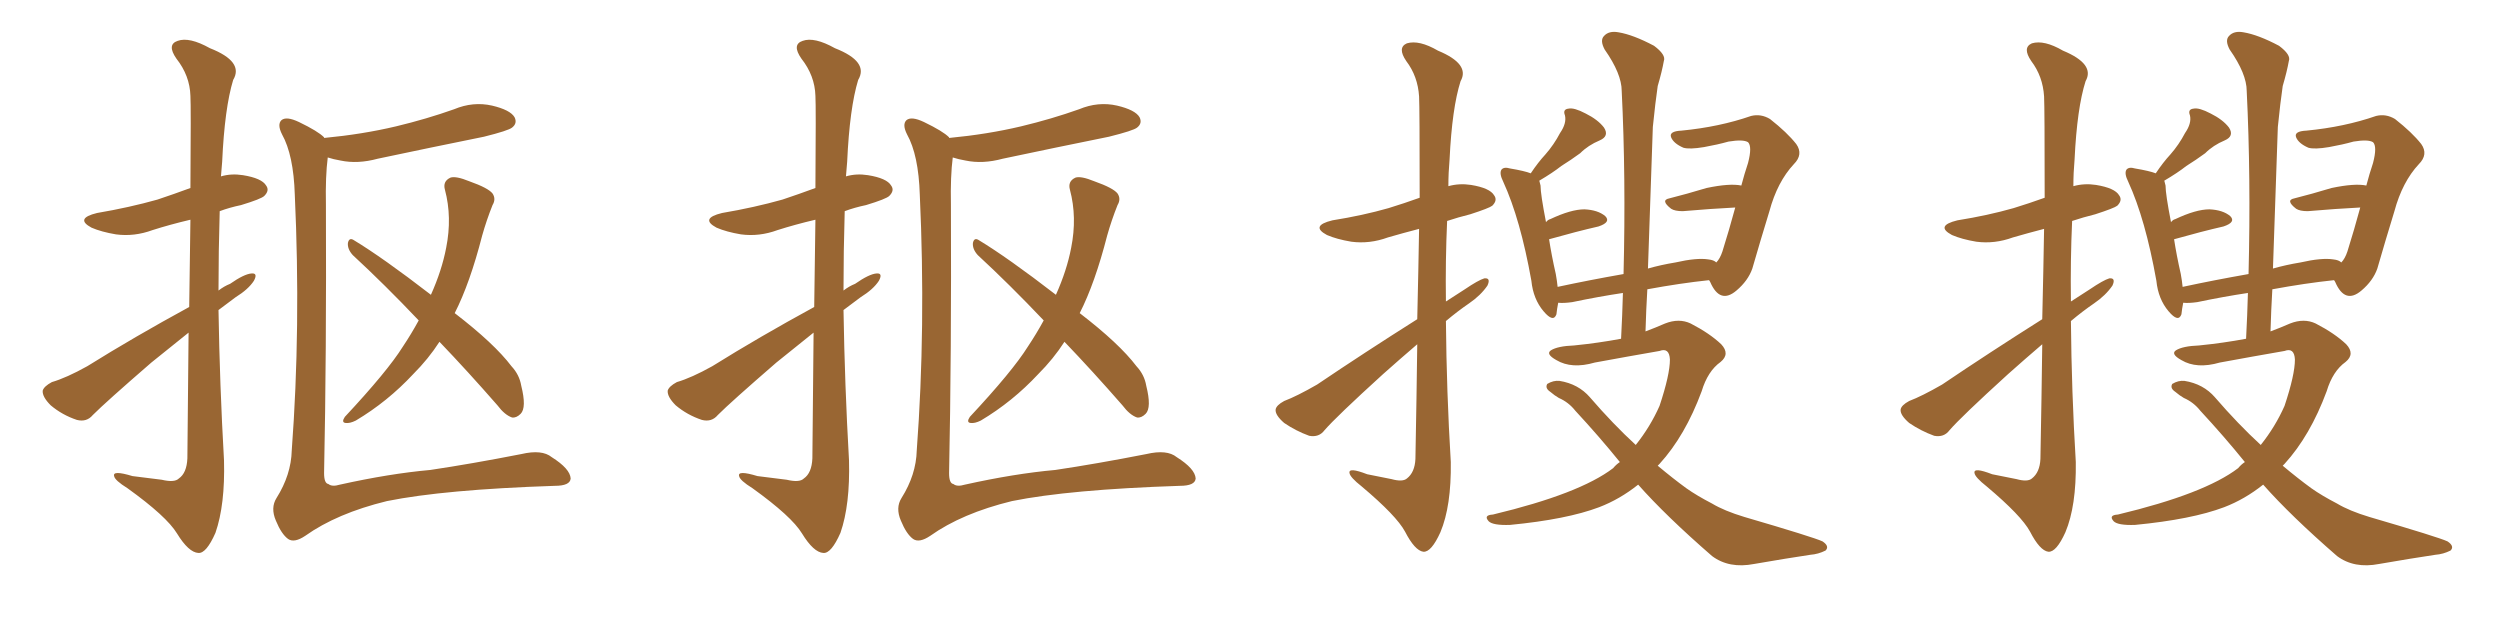 <svg xmlns="http://www.w3.org/2000/svg" xmlns:xlink="http://www.w3.org/1999/xlink" width="600" height="150"><path fill="#996633" padding="10" d="M45.41 73.68L45.41 73.68Q45.56 61.67 45.70 52.73L45.70 52.73Q40.72 53.91 36.62 55.22L36.62 55.22Q32.23 56.84 27.83 56.25L27.83 56.25Q24.32 55.66 21.97 54.64L21.97 54.64Q17.87 52.44 23.29 51.12L23.29 51.12Q31.05 49.80 37.79 47.90L37.79 47.90Q41.75 46.58 45.70 45.12L45.70 45.12Q45.85 25.34 45.70 23.00L45.70 23.00Q45.56 18.16 42.33 14.06L42.33 14.06Q39.99 10.69 42.63 9.81L42.63 9.81Q45.41 8.79 50.39 11.57L50.39 11.57Q58.59 14.79 55.96 19.19L55.96 19.19Q53.91 25.93 53.32 38.82L53.32 38.82Q53.17 40.43 53.03 42.33L53.03 42.33Q55.52 41.60 58.30 42.04L58.30 42.04Q62.84 42.77 63.87 44.53L63.87 44.53Q64.75 45.70 63.43 47.02L63.43 47.02Q62.70 47.75 57.86 49.22L57.86 49.22Q55.08 49.80 52.73 50.68L52.73 50.68Q52.44 60.35 52.44 69.73L52.44 69.73Q53.76 68.70 55.22 68.12L55.22 68.12Q58.59 65.77 60.35 65.63L60.35 65.63Q61.96 65.48 60.94 67.38L60.94 67.38Q59.62 69.43 56.54 71.34L56.54 71.34Q54.35 72.95 52.44 74.41L52.44 74.41Q52.73 92.43 53.76 110.45L53.76 110.45Q54.05 121.14 51.71 127.88L51.71 127.88Q49.51 132.86 47.61 132.71L47.61 132.71Q45.26 132.57 42.48 128.03L42.48 128.03Q39.99 123.93 30.62 117.19L30.62 117.19Q27.54 115.28 27.39 114.26L27.39 114.26Q26.95 112.79 31.79 114.26L31.79 114.26Q35.16 114.70 38.82 115.14L38.82 115.14Q41.89 115.87 42.92 114.84L42.92 114.84Q44.82 113.53 44.97 110.01L44.97 110.01Q45.12 93.16 45.26 79.83L45.26 79.83Q40.87 83.35 36.33 87.01L36.33 87.01Q25.34 96.53 22.27 99.61L22.27 99.61Q20.80 101.37 18.46 100.78L18.46 100.78Q14.94 99.61 12.16 97.27L12.16 97.27Q10.11 95.21 10.25 93.75L10.25 93.75Q10.55 92.72 12.45 91.70L12.45 91.70Q15.97 90.67 20.95 87.89L20.95 87.89Q32.23 80.86 45.41 73.68ZM105.47 82.03L105.47 82.03Q102.83 86.13 99.17 89.79L99.17 89.79Q93.02 96.39 85.40 100.93L85.40 100.93Q83.94 101.66 82.91 101.51L82.91 101.51Q81.88 101.37 82.76 100.05L82.76 100.05Q93.02 89.06 96.68 83.20L96.68 83.20Q98.73 80.13 100.49 76.90L100.49 76.90Q92.29 68.26 84.67 61.23L84.67 61.23Q83.35 59.77 83.50 58.30L83.50 58.30Q83.79 56.98 84.81 57.57L84.81 57.57Q91.85 61.82 103.42 70.75L103.42 70.75Q106.05 64.89 107.08 59.47L107.08 59.47Q108.54 52.15 106.79 45.56L106.79 45.56Q106.20 43.51 108.11 42.63L108.11 42.63Q109.42 42.19 112.65 43.51L112.65 43.51Q117.19 45.12 118.21 46.44L118.21 46.44Q119.09 47.75 118.21 49.22L118.21 49.22Q116.75 52.88 115.72 56.54L115.72 56.54Q112.79 67.97 109.13 75.15L109.13 75.15Q118.65 82.47 122.75 87.89L122.75 87.89Q124.66 89.94 125.10 92.58L125.10 92.58Q126.42 97.85 124.95 99.32L124.95 99.32Q123.93 100.34 122.90 100.20L122.90 100.20Q121.14 99.61 119.38 97.27L119.38 97.27Q112.21 89.06 105.47 82.03ZM77.78 33.11L77.78 33.11L77.78 33.11Q87.01 32.23 95.07 30.32L95.07 30.32Q102.39 28.56 108.98 26.22L108.98 26.22Q113.53 24.32 118.07 25.34L118.07 25.34Q122.46 26.37 123.49 28.13L123.49 28.13Q124.22 29.59 122.90 30.62L122.90 30.62Q122.02 31.35 116.16 32.81L116.16 32.81Q103.13 35.45 90.67 38.09L90.67 38.09Q85.84 39.40 81.74 38.53L81.74 38.53Q79.98 38.23 78.66 37.79L78.66 37.79Q78.08 42.33 78.22 49.07L78.22 49.07Q78.37 84.96 77.78 113.53L77.78 113.53Q77.78 116.02 78.81 116.16L78.81 116.16Q79.69 116.89 81.59 116.31L81.59 116.31Q93.46 113.67 103.27 112.79L103.27 112.79Q113.09 111.33 125.10 108.98L125.10 108.98Q130.08 107.81 132.42 109.72L132.42 109.72Q136.82 112.50 136.96 114.84L136.96 114.84Q136.82 116.60 133.15 116.60L133.15 116.60Q106.64 117.48 92.87 120.26L92.87 120.26Q80.86 123.19 73.24 128.61L73.24 128.61Q70.61 130.37 69.14 129.35L69.14 129.35Q67.53 128.17 66.21 124.95L66.21 124.95Q64.89 121.88 66.36 119.53L66.36 119.53Q69.87 113.96 70.02 108.11L70.02 108.11Q72.22 78.52 70.75 46.73L70.75 46.73Q70.46 37.21 67.68 32.23L67.68 32.23Q66.50 29.88 67.53 28.86L67.53 28.86Q68.70 27.83 71.78 29.30L71.78 29.30Q76.32 31.49 77.78 32.96L77.78 32.96Q77.78 32.96 77.78 33.11ZM195.41 73.68L195.41 73.68Q195.56 61.67 195.70 52.73L195.70 52.73Q190.72 53.91 186.62 55.22L186.62 55.22Q182.23 56.84 177.83 56.25L177.83 56.25Q174.32 55.66 171.97 54.64L171.97 54.64Q167.87 52.44 173.29 51.12L173.29 51.12Q181.05 49.80 187.79 47.90L187.79 47.90Q191.75 46.58 195.70 45.12L195.70 45.12Q195.85 25.34 195.70 23.00L195.70 23.00Q195.56 18.16 192.33 14.06L192.33 14.06Q189.99 10.69 192.63 9.81L192.63 9.81Q195.41 8.79 200.39 11.57L200.39 11.57Q208.59 14.79 205.96 19.19L205.96 19.19Q203.91 25.93 203.32 38.82L203.32 38.82Q203.17 40.43 203.03 42.33L203.03 42.33Q205.52 41.60 208.30 42.04L208.30 42.04Q212.84 42.77 213.87 44.53L213.87 44.53Q214.75 45.70 213.43 47.02L213.43 47.02Q212.70 47.75 207.86 49.22L207.86 49.22Q205.08 49.80 202.73 50.68L202.73 50.68Q202.44 60.35 202.44 69.73L202.44 69.73Q203.76 68.70 205.22 68.12L205.22 68.12Q208.59 65.77 210.35 65.63L210.35 65.63Q211.96 65.48 210.94 67.38L210.94 67.38Q209.62 69.43 206.54 71.34L206.54 71.34Q204.35 72.95 202.44 74.41L202.44 74.41Q202.73 92.43 203.76 110.45L203.76 110.45Q204.05 121.14 201.71 127.88L201.71 127.88Q199.51 132.86 197.61 132.71L197.61 132.71Q195.26 132.57 192.48 128.03L192.48 128.03Q189.99 123.93 180.62 117.19L180.62 117.19Q177.54 115.28 177.39 114.26L177.39 114.26Q176.95 112.79 181.79 114.26L181.79 114.26Q185.16 114.70 188.82 115.14L188.82 115.14Q191.89 115.87 192.92 114.84L192.92 114.84Q194.82 113.53 194.97 110.01L194.97 110.01Q195.12 93.16 195.26 79.83L195.26 79.83Q190.87 83.35 186.33 87.01L186.33 87.01Q175.34 96.53 172.27 99.61L172.27 99.61Q170.80 101.37 168.46 100.78L168.46 100.78Q164.94 99.61 162.16 97.27L162.16 97.27Q160.11 95.21 160.25 93.75L160.25 93.75Q160.55 92.72 162.45 91.70L162.45 91.70Q165.97 90.67 170.95 87.89L170.95 87.89Q182.23 80.86 195.41 73.68ZM255.47 82.03L255.47 82.03Q252.83 86.13 249.17 89.79L249.17 89.79Q243.02 96.39 235.40 100.93L235.40 100.93Q233.94 101.66 232.91 101.51L232.91 101.51Q231.88 101.37 232.76 100.05L232.76 100.05Q243.02 89.06 246.68 83.20L246.68 83.20Q248.73 80.13 250.49 76.90L250.49 76.90Q242.29 68.26 234.67 61.23L234.67 61.23Q233.35 59.77 233.50 58.30L233.50 58.30Q233.79 56.98 234.81 57.57L234.81 57.57Q241.85 61.82 253.42 70.75L253.42 70.75Q256.05 64.89 257.08 59.47L257.08 59.47Q258.54 52.15 256.79 45.56L256.79 45.56Q256.20 43.51 258.11 42.63L258.11 42.63Q259.42 42.19 262.65 43.51L262.65 43.51Q267.19 45.12 268.21 46.44L268.21 46.44Q269.09 47.75 268.21 49.22L268.21 49.22Q266.75 52.88 265.72 56.54L265.72 56.54Q262.79 67.97 259.13 75.15L259.13 75.15Q268.65 82.47 272.75 87.89L272.75 87.89Q274.66 89.94 275.10 92.58L275.10 92.58Q276.42 97.85 274.95 99.32L274.95 99.32Q273.93 100.34 272.90 100.20L272.90 100.20Q271.14 99.61 269.38 97.27L269.38 97.27Q262.21 89.06 255.47 82.03ZM227.78 33.11L227.78 33.11L227.78 33.11Q237.01 32.23 245.07 30.32L245.07 30.32Q252.39 28.56 258.98 26.22L258.98 26.22Q263.53 24.32 268.07 25.34L268.07 25.34Q272.46 26.37 273.49 28.13L273.49 28.13Q274.22 29.59 272.90 30.62L272.90 30.62Q272.02 31.35 266.16 32.81L266.16 32.81Q253.13 35.45 240.67 38.09L240.67 38.09Q235.84 39.40 231.74 38.53L231.74 38.53Q229.98 38.23 228.66 37.79L228.66 37.79Q228.08 42.33 228.22 49.07L228.22 49.07Q228.37 84.96 227.78 113.53L227.78 113.53Q227.78 116.02 228.81 116.16L228.81 116.16Q229.69 116.89 231.59 116.31L231.59 116.31Q243.46 113.67 253.27 112.79L253.27 112.79Q263.09 111.33 275.10 108.98L275.10 108.98Q280.08 107.81 282.42 109.72L282.42 109.72Q286.82 112.50 286.96 114.84L286.96 114.84Q286.82 116.60 283.15 116.60L283.15 116.60Q256.64 117.48 242.87 120.26L242.87 120.26Q230.86 123.19 223.24 128.61L223.24 128.61Q220.61 130.37 219.14 129.35L219.14 129.35Q217.53 128.17 216.21 124.95L216.21 124.95Q214.89 121.88 216.36 119.53L216.36 119.53Q219.87 113.96 220.02 108.11L220.02 108.11Q222.22 78.52 220.75 46.73L220.75 46.73Q220.46 37.21 217.68 32.23L217.68 32.23Q216.50 29.88 217.53 28.86L217.53 28.86Q218.70 27.83 221.78 29.30L221.78 29.30Q226.32 31.49 227.78 32.96L227.78 32.96Q227.78 32.96 227.78 33.11ZM340.14 76.61L340.14 76.61Q340.43 64.31 340.58 54.93L340.58 54.93Q336.62 55.96 333.11 56.98L333.11 56.98Q328.71 58.59 324.32 58.01L324.32 58.01Q320.80 57.42 318.46 56.40L318.46 56.40Q314.36 54.20 319.78 52.88L319.78 52.88Q327.10 51.71 333.25 49.95L333.25 49.95Q337.06 48.78 340.72 47.46L340.72 47.46Q340.72 25.78 340.58 23.14L340.58 23.14Q340.28 18.31 337.50 14.65L337.50 14.65Q335.30 11.43 337.65 10.40L337.65 10.40Q340.58 9.52 345.12 12.16L345.12 12.16Q352.88 15.38 350.54 19.48L350.54 19.48Q348.49 25.93 347.90 38.23L347.90 38.23Q347.61 41.46 347.61 44.68L347.61 44.68Q350.24 43.95 353.03 44.38L353.03 44.38Q357.57 45.12 358.59 46.88L358.59 46.88Q359.47 48.05 358.15 49.37L358.15 49.37Q357.42 49.95 352.88 51.42L352.88 51.42Q349.95 52.15 347.31 53.03L347.31 53.03Q346.88 62.55 347.02 72.36L347.02 72.36Q349.22 70.90 351.56 69.43L351.56 69.43Q354.79 67.24 356.25 66.80L356.25 66.80Q357.86 66.65 356.98 68.55L356.98 68.55Q355.37 70.90 352.59 72.80L352.59 72.80Q349.80 74.71 347.02 77.05L347.02 77.05Q347.17 94.04 348.19 110.89L348.19 110.89Q348.34 121.44 345.70 127.73L345.70 127.73Q343.51 132.57 341.60 132.42L341.60 132.42Q339.55 132.13 337.21 127.59L337.21 127.59Q335.16 123.78 326.81 116.75L326.81 116.75Q324.02 114.55 323.88 113.53L323.88 113.53Q323.58 112.06 328.13 113.82L328.13 113.82Q330.91 114.40 333.98 114.99L333.98 114.99Q336.62 115.72 337.65 114.84L337.65 114.84Q339.55 113.38 339.70 110.16L339.70 110.16Q339.99 94.92 340.14 82.62L340.14 82.62Q336.04 86.13 331.93 89.79L331.93 89.79Q320.65 100.05 317.87 103.27L317.87 103.27Q316.55 105.03 314.21 104.59L314.21 104.59Q310.99 103.42 308.20 101.51L308.20 101.51Q306.01 99.61 306.15 98.29L306.15 98.29Q306.30 97.27 308.20 96.24L308.20 96.24Q311.28 95.07 316.11 92.29L316.11 92.29Q327.39 84.67 340.14 76.61ZM393.16 116.31L393.16 116.31L393.16 116.31Q388.77 119.82 383.79 121.73L383.79 121.73Q376.03 124.66 362.40 125.98L362.40 125.98Q358.30 126.12 357.28 125.10L357.28 125.10Q355.96 123.63 358.30 123.49L358.30 123.49Q379.10 118.51 387.16 112.35L387.16 112.35Q387.89 111.47 388.77 110.89L388.77 110.89Q383.79 104.74 378.08 98.58L378.08 98.58Q376.46 96.53 374.12 95.51L374.12 95.51Q373.10 94.92 372.07 94.04L372.07 94.04Q370.75 93.16 371.34 92.14L371.34 92.14Q372.80 91.26 374.27 91.41L374.27 91.41Q378.81 92.14 381.59 95.36L381.59 95.36Q387.16 101.81 392.58 106.79L392.58 106.79Q396.09 102.39 398.29 97.41L398.29 97.41Q400.78 89.94 400.78 86.28L400.78 86.28Q400.63 83.35 398.29 84.23L398.29 84.23Q390.67 85.55 382.76 87.01L382.76 87.01Q377.20 88.62 373.54 86.43L373.54 86.43Q370.90 84.96 372.22 84.08L372.22 84.08Q373.83 83.06 377.78 82.91L377.78 82.91Q383.64 82.32 389.06 81.30L389.06 81.30Q389.36 75.59 389.50 70.31L389.50 70.31Q383.64 71.19 377.34 72.51L377.34 72.51Q375.29 72.80 373.97 72.66L373.97 72.66Q373.68 74.12 373.54 75.44L373.54 75.44Q372.80 77.49 370.46 74.71L370.46 74.71Q367.97 71.78 367.53 67.38L367.53 67.38Q364.89 52.59 360.79 43.65L360.79 43.65Q359.77 41.60 360.35 40.72L360.35 40.72Q360.94 39.99 362.40 40.43L362.40 40.43Q365.92 41.02 367.38 41.60L367.38 41.60Q369.14 38.96 370.90 37.06L370.90 37.06Q372.95 34.72 374.41 31.93L374.41 31.93Q376.03 29.59 375.59 27.69L375.59 27.69Q375 26.22 376.46 26.07L376.46 26.07Q377.78 25.78 380.57 27.25L380.57 27.25Q383.50 28.71 384.96 30.62L384.96 30.62Q386.28 32.67 383.94 33.69L383.94 33.69Q381.15 34.86 379.25 36.77L379.25 36.77Q377.05 38.38 374.71 39.84L374.71 39.84Q372.66 41.46 369.43 43.36L369.43 43.36Q369.58 43.95 369.73 44.53L369.73 44.53Q369.73 46.58 371.04 53.32L371.04 53.32Q371.48 52.73 372.07 52.59L372.07 52.59Q377.05 50.24 380.27 50.24L380.27 50.24Q383.50 50.39 385.25 51.86L385.25 51.86Q386.72 53.32 383.64 54.35L383.64 54.35Q378.52 55.52 371.78 57.42L371.78 57.42Q372.36 61.23 373.39 65.77L373.39 65.77Q373.68 67.38 373.83 68.85L373.83 68.85Q381.30 67.24 389.65 65.77L389.65 65.77Q390.23 42.48 389.21 21.83L389.21 21.83Q389.21 17.72 385.11 11.87L385.11 11.87Q383.94 9.67 384.96 8.64L384.96 8.64Q386.13 7.32 388.48 7.76L388.48 7.76Q391.99 8.35 396.97 10.99L396.97 10.99Q399.90 13.18 399.32 14.65L399.32 14.65Q398.88 17.14 397.85 20.65L397.85 20.65Q397.27 24.61 396.68 30.47L396.68 30.47Q396.09 46.88 395.51 64.45L395.51 64.45Q398.58 63.57 402.10 62.99L402.10 62.99Q407.23 61.82 410.01 62.26L410.01 62.26Q411.33 62.40 411.91 62.99L411.91 62.99Q412.79 62.11 413.38 60.35L413.38 60.35Q414.99 55.22 416.46 49.80L416.46 49.80Q410.60 50.10 403.86 50.68L403.86 50.68Q401.95 50.68 401.07 50.10L401.07 50.10Q398.44 48.05 400.63 47.61L400.63 47.61Q404.74 46.58 409.57 45.12L409.57 45.12Q415.14 43.95 417.92 44.53L417.92 44.53Q418.65 41.75 419.53 39.11L419.53 39.11Q420.56 35.16 419.53 34.13L419.53 34.13Q418.36 33.40 414.84 33.98L414.84 33.98Q412.21 34.72 408.98 35.30L408.98 35.30Q405.47 35.89 404.00 35.45L404.00 35.45Q401.66 34.42 401.07 32.96L401.07 32.96Q400.49 31.49 403.56 31.35L403.56 31.35Q412.65 30.47 420.26 27.83L420.26 27.83Q422.61 27.25 424.80 28.56L424.80 28.56Q428.91 31.79 431.10 34.57L431.10 34.57Q432.86 37.06 430.52 39.40L430.52 39.40Q426.56 43.65 424.66 50.68L424.66 50.68Q422.46 57.86 420.56 64.45L420.56 64.45Q419.53 67.38 416.75 69.73L416.75 69.73Q412.79 73.10 410.45 67.68L410.45 67.68Q410.30 67.38 410.16 67.24L410.16 67.24Q403.27 67.97 395.36 69.43L395.36 69.43Q395.07 74.27 394.92 79.54L394.92 79.54Q397.27 78.66 399.61 77.64L399.61 77.64Q402.98 76.32 405.76 77.64L405.76 77.64Q410.30 79.98 413.09 82.62L413.09 82.62Q415.28 84.96 412.94 86.87L412.94 86.87Q409.86 89.06 408.40 93.90L408.40 93.90Q404.44 104.59 398.29 111.33L398.29 111.33Q398.00 111.62 397.85 111.77L397.85 111.77Q401.51 114.84 404.74 117.19L404.74 117.19Q407.23 118.95 410.89 120.85L410.89 120.85Q413.82 122.61 418.65 124.07L418.65 124.07Q435.21 128.91 437.40 129.93L437.40 129.93Q439.16 131.10 438.13 132.13L438.13 132.13Q436.38 133.01 434.47 133.15L434.47 133.15Q428.61 134.03 421.00 135.35L421.00 135.35Q414.99 136.52 410.89 133.45L410.89 133.45Q399.76 123.78 393.16 116.31ZM490.14 76.61L490.14 76.61Q490.43 64.31 490.58 54.93L490.58 54.93Q486.62 55.96 483.11 56.98L483.11 56.98Q478.71 58.59 474.32 58.01L474.32 58.01Q470.80 57.42 468.46 56.40L468.46 56.40Q464.36 54.20 469.78 52.88L469.78 52.88Q477.10 51.71 483.25 49.95L483.25 49.95Q487.06 48.78 490.72 47.46L490.72 47.46Q490.72 25.78 490.58 23.14L490.58 23.14Q490.28 18.31 487.50 14.65L487.50 14.65Q485.30 11.43 487.65 10.40L487.65 10.40Q490.58 9.52 495.12 12.16L495.12 12.16Q502.88 15.38 500.54 19.48L500.54 19.48Q498.49 25.93 497.90 38.23L497.90 38.23Q497.61 41.46 497.61 44.68L497.61 44.68Q500.24 43.95 503.03 44.38L503.03 44.38Q507.57 45.12 508.59 46.88L508.59 46.88Q509.47 48.05 508.15 49.37L508.15 49.37Q507.42 49.95 502.88 51.42L502.88 51.42Q499.95 52.15 497.31 53.03L497.31 53.03Q496.88 62.55 497.02 72.36L497.02 72.36Q499.22 70.90 501.56 69.43L501.56 69.43Q504.79 67.24 506.25 66.80L506.25 66.80Q507.86 66.65 506.98 68.55L506.98 68.55Q505.37 70.90 502.59 72.80L502.59 72.80Q499.80 74.71 497.02 77.05L497.02 77.05Q497.17 94.04 498.19 110.89L498.19 110.89Q498.34 121.44 495.70 127.73L495.70 127.73Q493.51 132.57 491.60 132.42L491.60 132.42Q489.55 132.13 487.21 127.59L487.21 127.59Q485.16 123.78 476.81 116.75L476.81 116.75Q474.02 114.55 473.88 113.53L473.88 113.53Q473.58 112.06 478.13 113.82L478.13 113.82Q480.91 114.40 483.98 114.99L483.98 114.99Q486.62 115.72 487.65 114.84L487.65 114.84Q489.55 113.38 489.70 110.16L489.70 110.16Q489.99 94.92 490.14 82.62L490.14 82.62Q486.04 86.13 481.93 89.79L481.93 89.79Q470.65 100.05 467.87 103.27L467.87 103.27Q466.55 105.03 464.21 104.59L464.21 104.59Q460.99 103.42 458.20 101.51L458.20 101.51Q456.01 99.61 456.15 98.29L456.15 98.29Q456.30 97.27 458.20 96.24L458.20 96.24Q461.28 95.07 466.11 92.29L466.11 92.29Q477.39 84.67 490.14 76.61ZM543.16 116.31L543.16 116.31L543.16 116.31Q538.77 119.82 533.79 121.73L533.79 121.73Q526.03 124.66 512.40 125.98L512.40 125.98Q508.30 126.12 507.28 125.10L507.28 125.10Q505.96 123.63 508.30 123.49L508.30 123.49Q529.10 118.51 537.16 112.35L537.16 112.35Q537.89 111.47 538.77 110.89L538.77 110.89Q533.79 104.74 528.08 98.58L528.08 98.58Q526.46 96.53 524.12 95.51L524.12 95.51Q523.10 94.92 522.07 94.04L522.07 94.04Q520.75 93.16 521.34 92.14L521.34 92.14Q522.80 91.26 524.27 91.41L524.27 91.41Q528.81 92.14 531.59 95.36L531.59 95.36Q537.16 101.81 542.58 106.79L542.58 106.79Q546.09 102.39 548.29 97.41L548.29 97.41Q550.78 89.94 550.78 86.28L550.78 86.28Q550.63 83.35 548.29 84.23L548.29 84.23Q540.67 85.55 532.76 87.01L532.76 87.01Q527.20 88.62 523.54 86.43L523.54 86.43Q520.90 84.96 522.22 84.08L522.22 84.08Q523.83 83.06 527.78 82.91L527.78 82.91Q533.64 82.32 539.06 81.30L539.06 81.30Q539.36 75.59 539.50 70.31L539.50 70.31Q533.64 71.19 527.34 72.51L527.34 72.51Q525.29 72.80 523.97 72.66L523.97 72.66Q523.68 74.12 523.54 75.44L523.54 75.44Q522.80 77.49 520.46 74.71L520.46 74.71Q517.97 71.78 517.53 67.38L517.53 67.38Q514.89 52.59 510.79 43.65L510.79 43.65Q509.77 41.60 510.35 40.72L510.35 40.72Q510.94 39.99 512.40 40.43L512.40 40.43Q515.92 41.02 517.38 41.60L517.38 41.60Q519.14 38.96 520.90 37.06L520.90 37.06Q522.95 34.72 524.41 31.93L524.41 31.93Q526.03 29.59 525.59 27.69L525.59 27.69Q525 26.22 526.46 26.07L526.46 26.07Q527.78 25.78 530.57 27.25L530.57 27.25Q533.50 28.71 534.96 30.62L534.96 30.62Q536.28 32.67 533.94 33.69L533.94 33.69Q531.15 34.86 529.25 36.77L529.25 36.77Q527.05 38.38 524.71 39.84L524.71 39.84Q522.66 41.46 519.43 43.36L519.43 43.36Q519.58 43.95 519.73 44.53L519.73 44.53Q519.73 46.58 521.04 53.32L521.04 53.32Q521.48 52.73 522.07 52.59L522.07 52.59Q527.05 50.24 530.27 50.24L530.27 50.24Q533.50 50.39 535.25 51.86L535.25 51.86Q536.72 53.32 533.64 54.35L533.64 54.35Q528.52 55.52 521.78 57.42L521.78 57.42Q522.36 61.23 523.39 65.77L523.39 65.77Q523.68 67.38 523.83 68.85L523.83 68.85Q531.30 67.24 539.65 65.77L539.65 65.77Q540.23 42.48 539.21 21.83L539.21 21.83Q539.21 17.72 535.11 11.87L535.11 11.87Q533.94 9.67 534.96 8.64L534.96 8.64Q536.13 7.32 538.48 7.76L538.48 7.76Q541.99 8.35 546.97 10.99L546.97 10.99Q549.90 13.18 549.32 14.65L549.32 14.65Q548.88 17.14 547.85 20.65L547.85 20.65Q547.27 24.61 546.68 30.47L546.68 30.47Q546.09 46.88 545.51 64.45L545.51 64.45Q548.58 63.57 552.10 62.99L552.10 62.99Q557.23 61.82 560.01 62.26L560.01 62.26Q561.33 62.40 561.91 62.99L561.91 62.99Q562.79 62.11 563.38 60.35L563.38 60.35Q564.99 55.22 566.46 49.80L566.46 49.80Q560.60 50.10 553.86 50.68L553.86 50.68Q551.95 50.68 551.07 50.10L551.07 50.10Q548.44 48.05 550.63 47.61L550.63 47.61Q554.74 46.58 559.57 45.12L559.57 45.12Q565.14 43.95 567.92 44.53L567.92 44.53Q568.65 41.75 569.53 39.11L569.53 39.11Q570.56 35.16 569.53 34.13L569.53 34.13Q568.36 33.40 564.84 33.98L564.84 33.98Q562.21 34.72 558.98 35.30L558.98 35.30Q555.47 35.89 554.00 35.45L554.00 35.45Q551.66 34.42 551.07 32.96L551.07 32.96Q550.49 31.49 553.56 31.35L553.56 31.35Q562.65 30.47 570.26 27.83L570.26 27.83Q572.61 27.25 574.80 28.56L574.80 28.56Q578.91 31.79 581.10 34.57L581.10 34.57Q582.86 37.06 580.52 39.40L580.52 39.40Q576.56 43.65 574.66 50.68L574.66 50.68Q572.46 57.86 570.56 64.45L570.56 64.45Q569.53 67.38 566.75 69.73L566.75 69.73Q562.79 73.10 560.45 67.68L560.45 67.68Q560.30 67.38 560.16 67.24L560.16 67.24Q553.27 67.97 545.36 69.43L545.36 69.43Q545.07 74.27 544.92 79.54L544.92 79.54Q547.27 78.66 549.61 77.64L549.61 77.64Q552.98 76.32 555.76 77.64L555.76 77.64Q560.30 79.98 563.09 82.62L563.09 82.62Q565.28 84.96 562.94 86.87L562.94 86.87Q559.86 89.06 558.40 93.90L558.40 93.90Q554.44 104.59 548.29 111.33L548.29 111.33Q548.00 111.62 547.85 111.77L547.85 111.77Q551.51 114.84 554.74 117.19L554.74 117.19Q557.23 118.95 560.89 120.85L560.89 120.85Q563.82 122.61 568.65 124.07L568.65 124.07Q585.21 128.91 587.40 129.93L587.40 129.93Q589.16 131.10 588.13 132.13L588.13 132.13Q586.38 133.01 584.47 133.15L584.47 133.15Q578.61 134.03 571.00 135.35L571.00 135.35Q564.99 136.52 560.89 133.45L560.89 133.45Q549.76 123.78 543.16 116.31Z"/></svg>